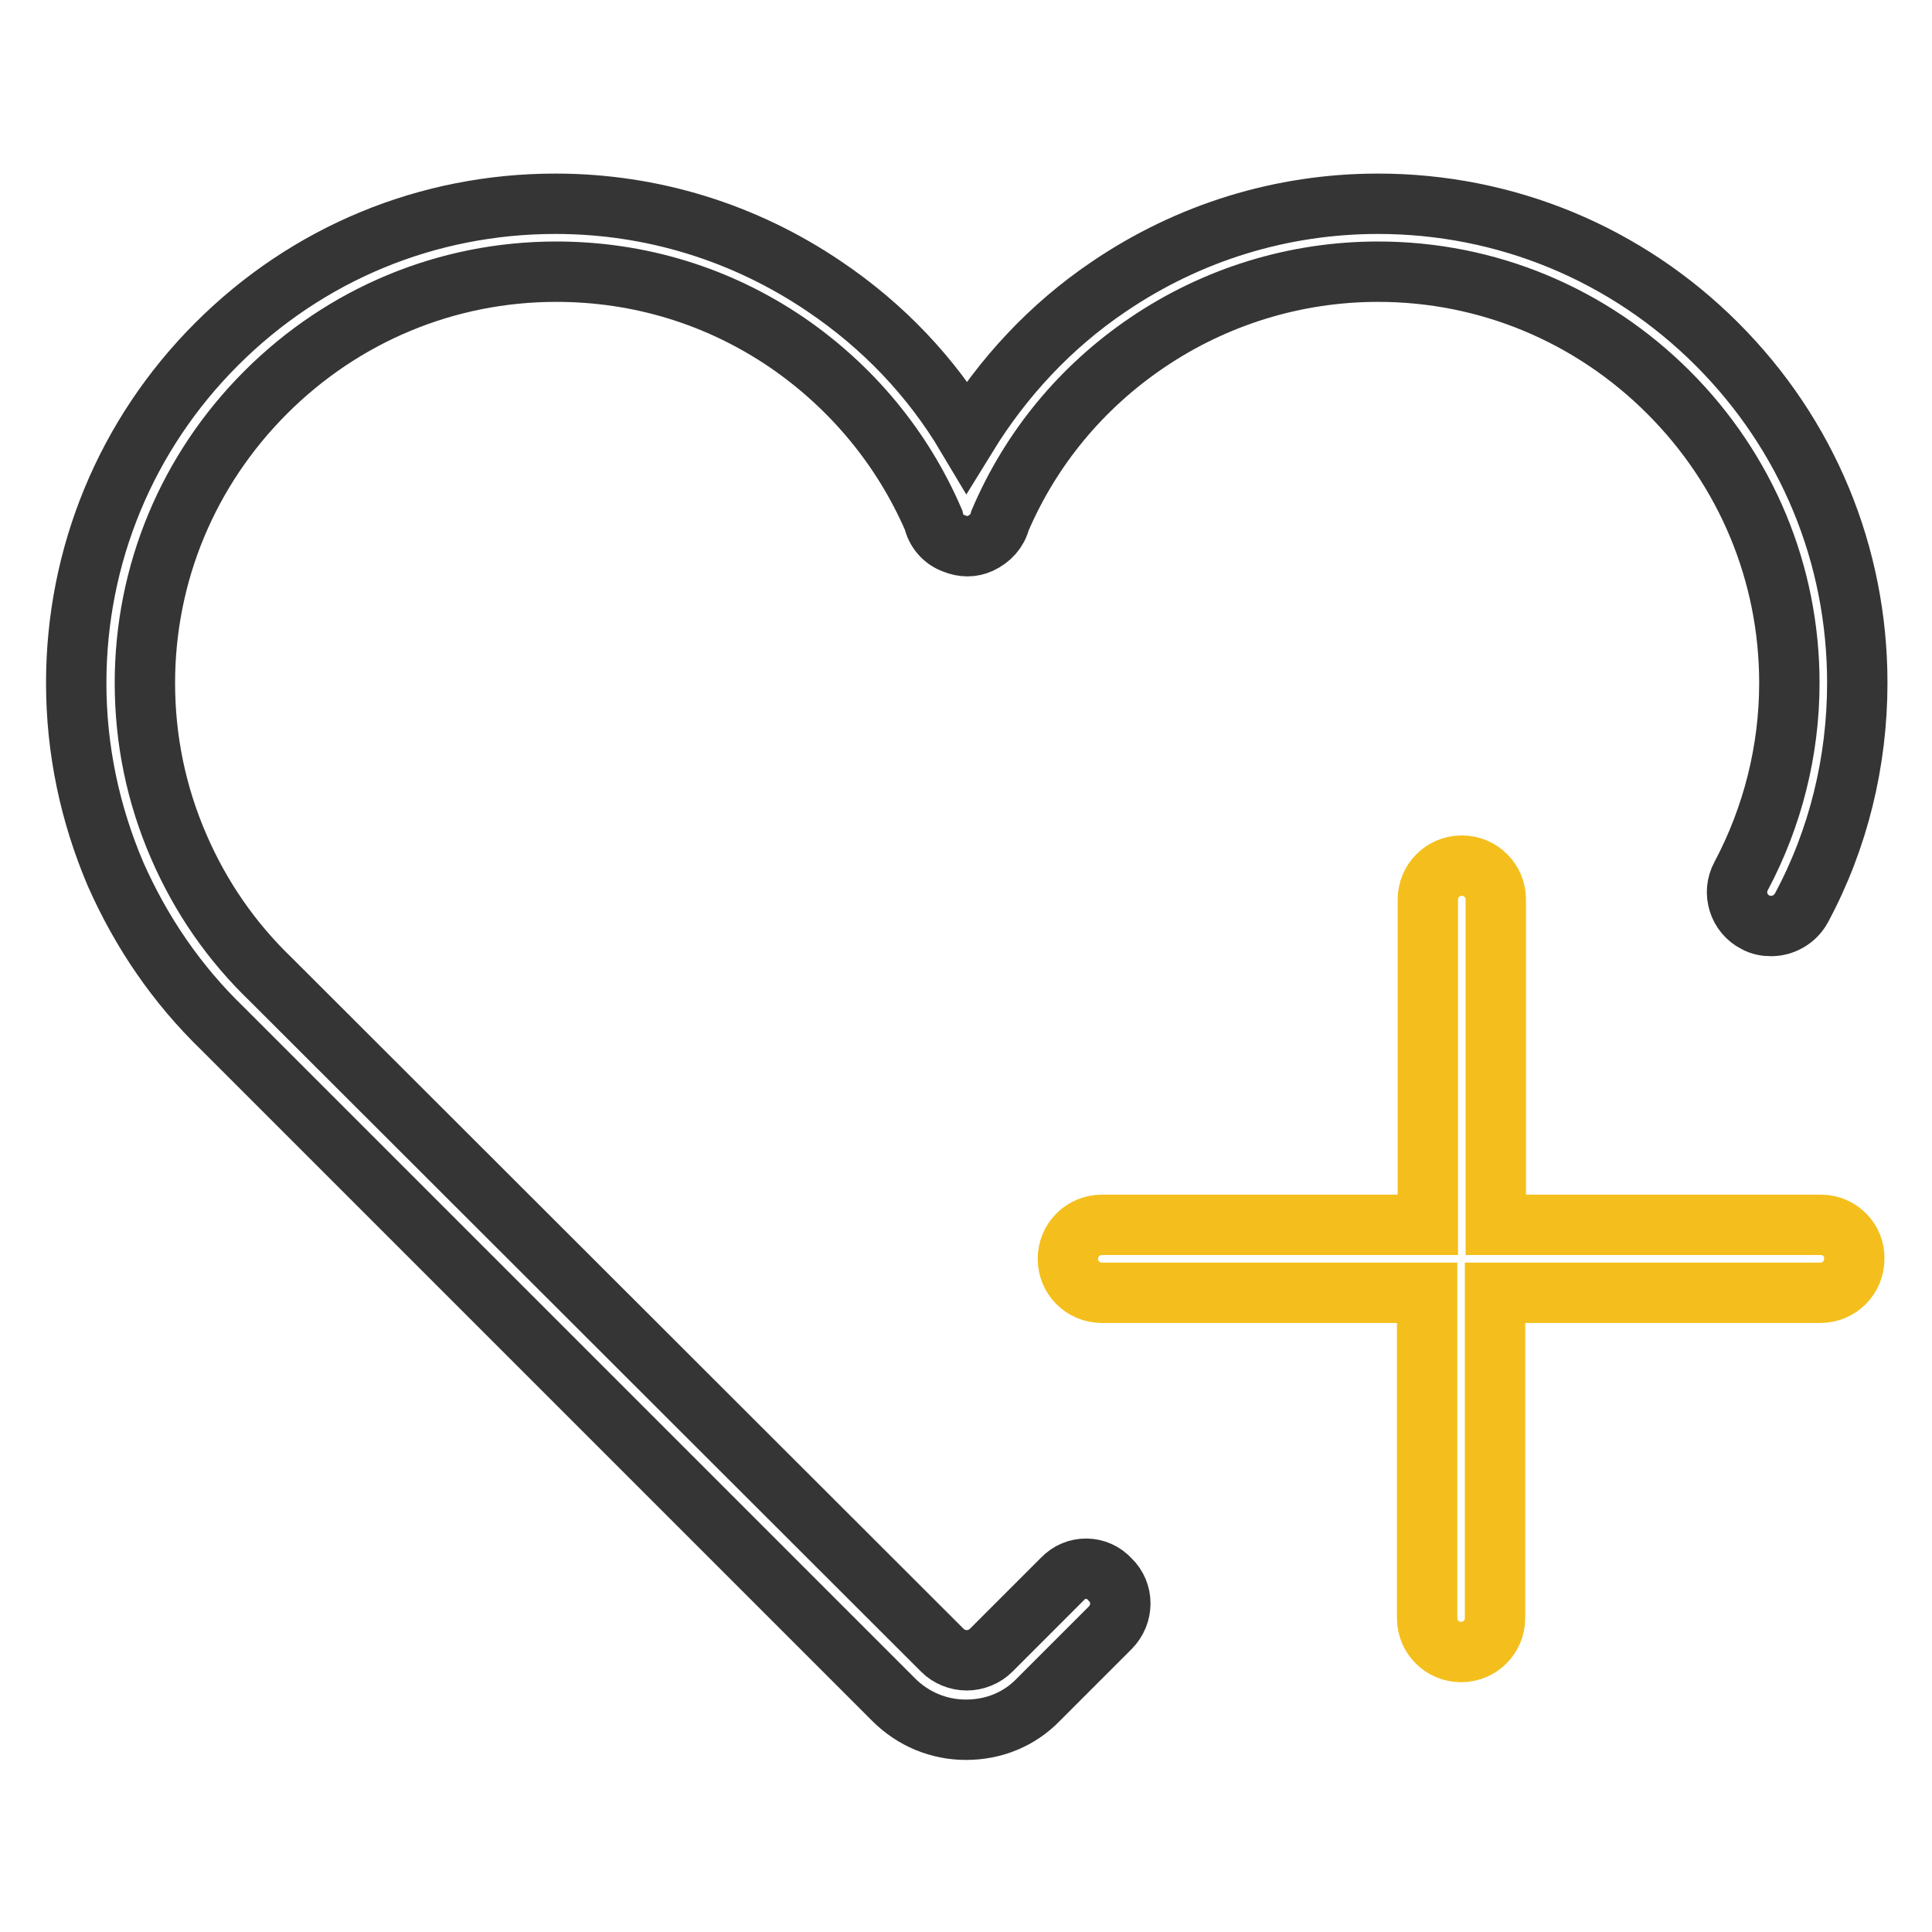 <?xml version="1.0" encoding="utf-8"?>
<!-- Svg Vector Icons : http://www.onlinewebfonts.com/icon -->
<!DOCTYPE svg PUBLIC "-//W3C//DTD SVG 1.1//EN" "http://www.w3.org/Graphics/SVG/1.1/DTD/svg11.dtd">
<svg version="1.1" xmlns="http://www.w3.org/2000/svg" xmlns:xlink="http://www.w3.org/1999/xlink" x="0px" y="0px" viewBox="0 0 256 256" enable-background="new 0 0 256 256" xml:space="preserve">
<g> <path stroke-width="8" fill-opacity="0" stroke="#353535"  d="M140.8,209.2l-9.5,9.5c-0.8,0.8-2,1.3-3.2,1.3c-1.2,0-2.4-0.5-3.2-1.3l-89-88.9l0,0l0,0 c-5.2-5-9.3-10.9-12.2-17.6c-3-6.9-4.5-14.2-4.5-21.7c0-14.5,5.7-28.2,16-38.5c10.3-10.3,24-16,38.5-16c11,0,21.5,3.2,30.6,9.4 c8.6,5.9,15.3,14,19.4,23.5c0.3,1.4,1.3,2.6,2.7,3.1c1.2,0.5,2.4,0.5,3.5,0h0c1.3-0.6,2.3-1.7,2.6-3c4.1-9.6,10.8-17.7,19.5-23.6 c9-6.1,19.6-9.4,30.6-9.4c14.5,0,28.2,5.7,38.5,16c10.3,10.3,16,24,16,38.5c0,8.9-2.2,17.7-6.4,25.6c-1.2,2.2-0.3,5,1.9,6.1 c0.7,0.4,1.4,0.5,2.1,0.5c1.6,0,3.2-0.9,4-2.4c4.9-9.1,7.4-19.4,7.4-29.8c0-17-6.6-32.9-18.6-44.9c-12-12-28-18.6-44.9-18.6 c-12.8,0-25.1,3.8-35.7,11c-7.7,5.2-14,12-18.8,19.8c-4.7-7.9-11.1-14.6-18.8-19.8c-10.6-7.2-22.9-11-35.7-11 c-17,0-32.9,6.6-44.9,18.6c-12,12-18.6,28-18.6,44.9c0,8.8,1.8,17.3,5.2,25.3c3.4,7.7,8.1,14.6,14.2,20.5l88.9,88.9 c2.6,2.6,6,4,9.6,4c3.7,0,7.1-1.4,9.6-4l9.5-9.5c1.8-1.8,1.8-4.7,0-6.4C145.4,207.4,142.5,207.4,140.8,209.2z"/> <path stroke-width="8" fill-opacity="0" stroke="#f4bf1d"  d="M241.3,162.3h-43.1v-43.1c0-2.5-2-4.5-4.5-4.5s-4.5,2-4.5,4.5v43.1H146c-2.5,0-4.5,2-4.5,4.5 c0,2.5,2,4.5,4.5,4.5h43.1v43.1c0,2.5,2,4.5,4.5,4.5s4.5-2,4.5-4.5v-43.1h43.1c2.5,0,4.5-2,4.5-4.5 C245.8,164.4,243.8,162.3,241.3,162.3z"/></g>
</svg>